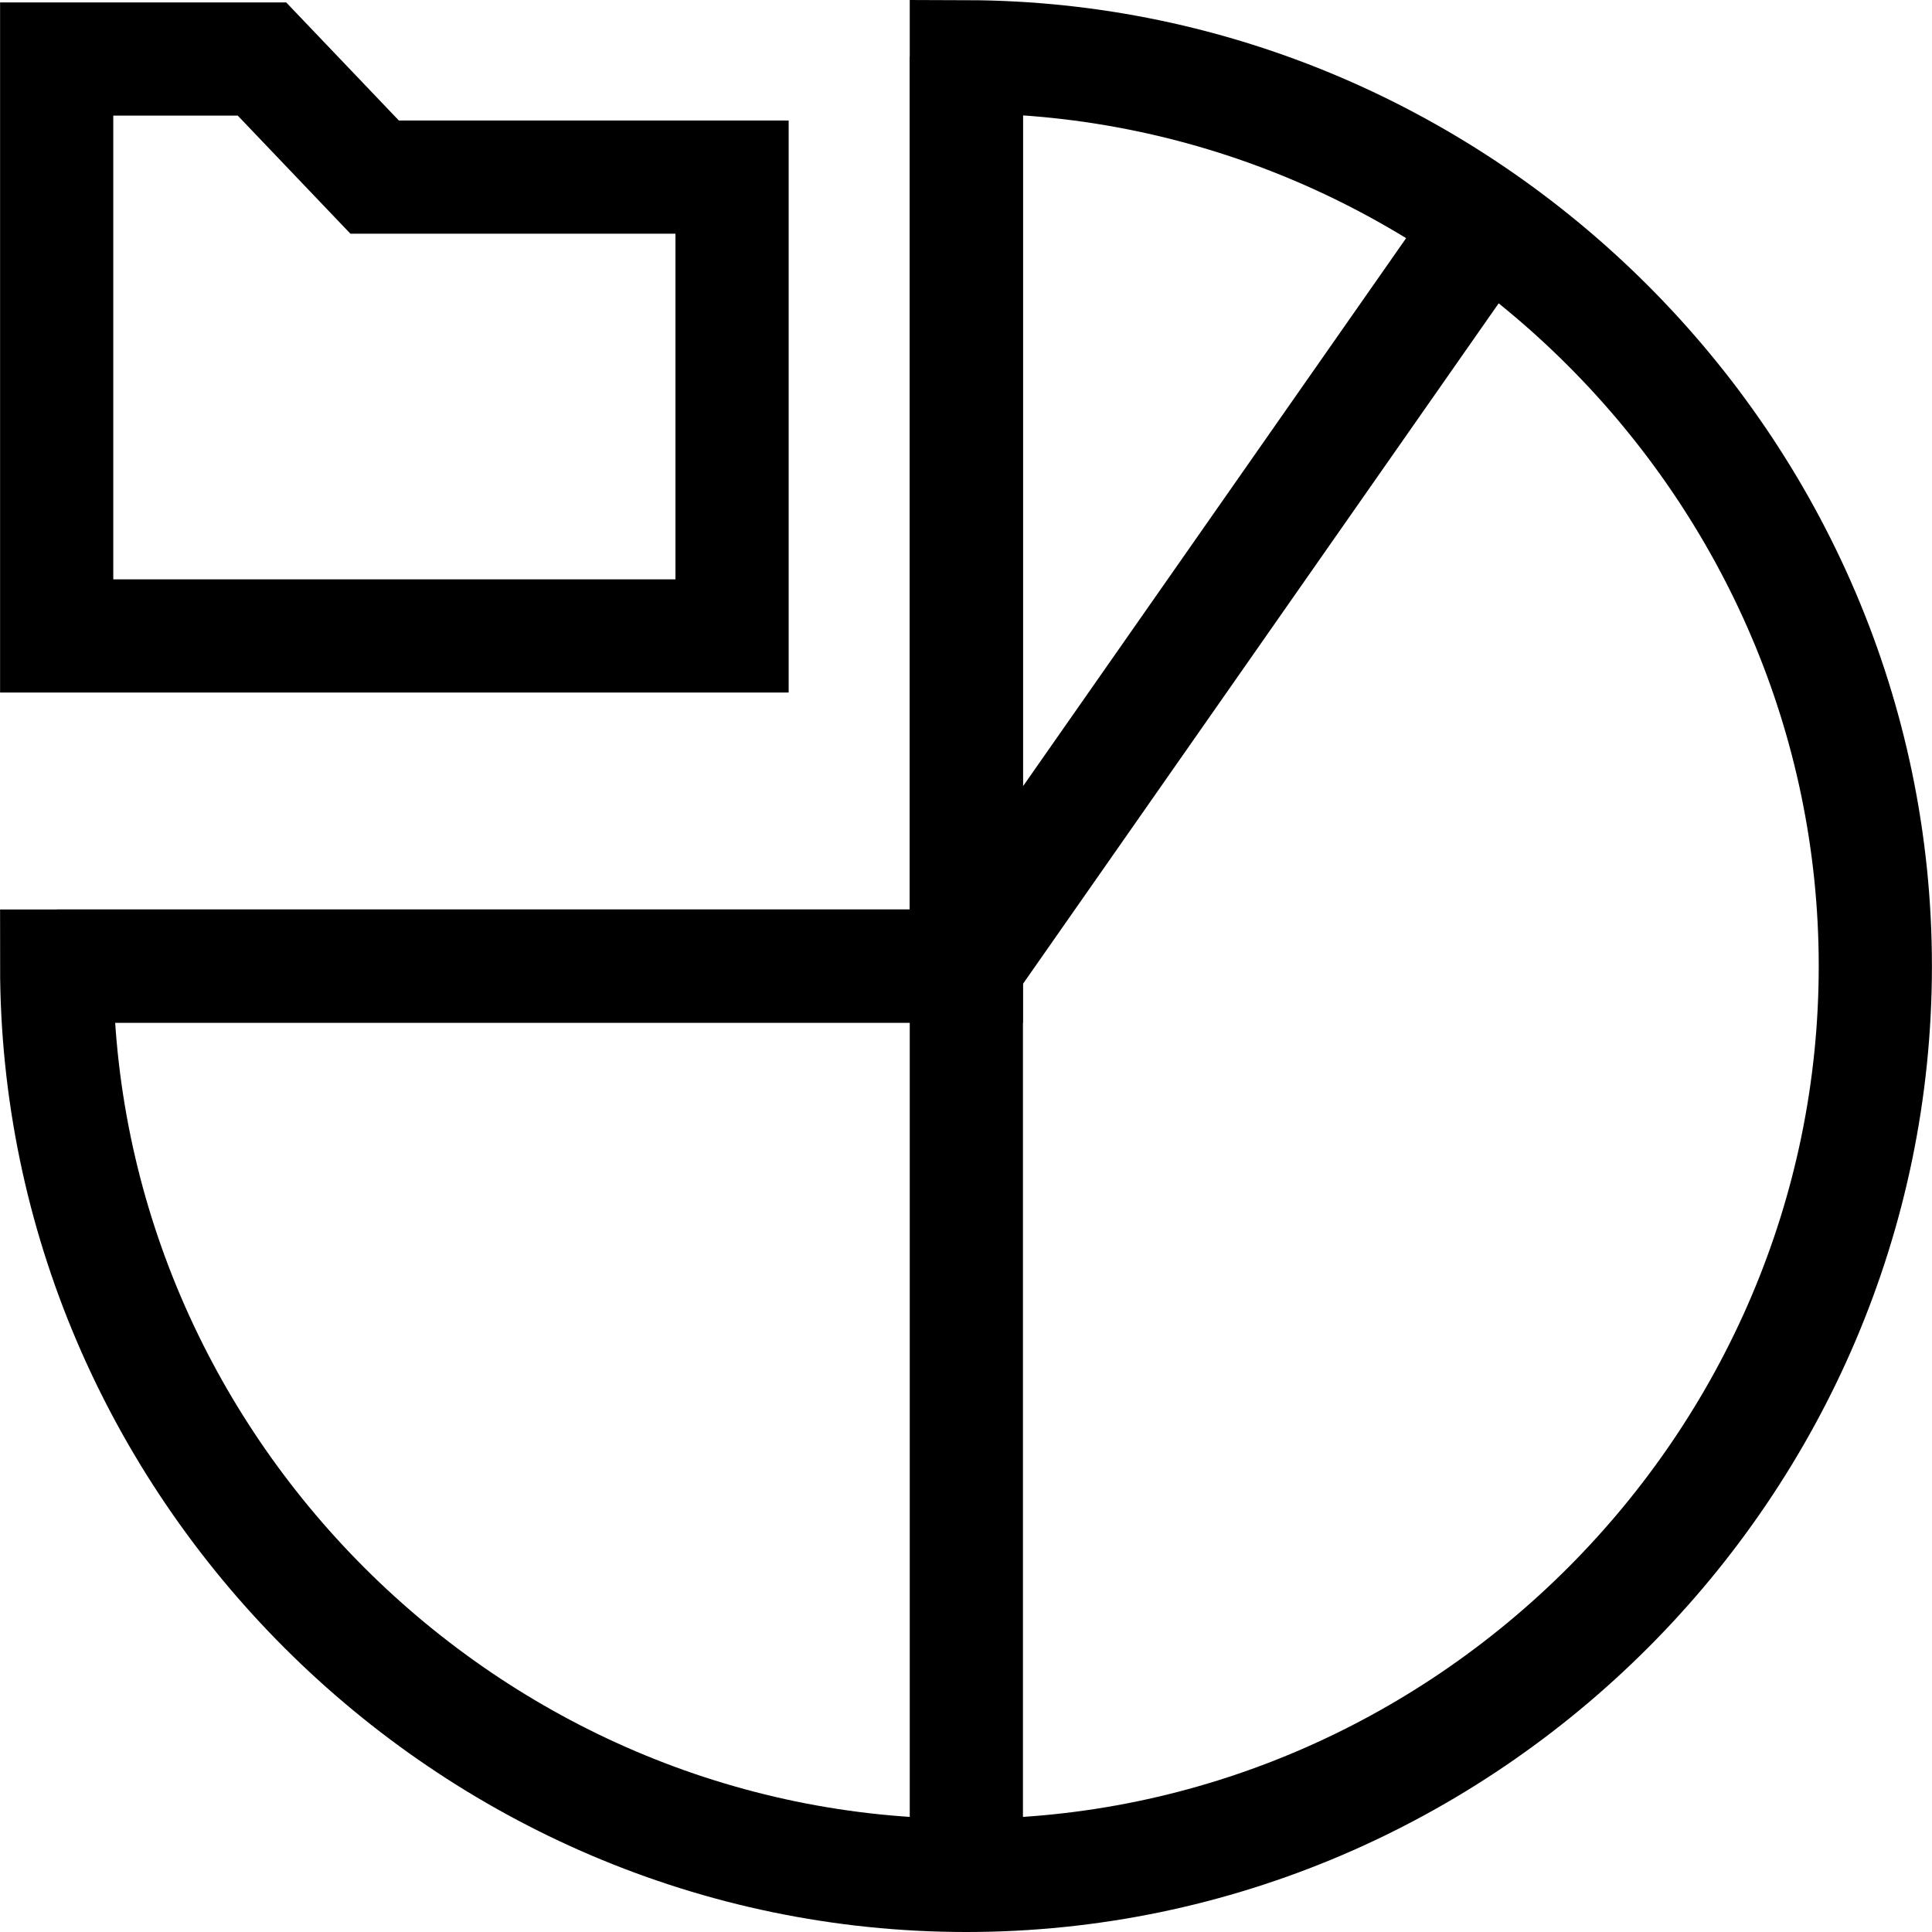 <svg version="1.1" id="Layer_1" xmlns="http://www.w3.org/2000/svg" xmlns:xlink="http://www.w3.org/1999/xlink" x="0px" y="0px" viewBox="0 0 512.04 512.04" style="enable-background:new 0 0 512.04 512.04;" xml:space="preserve">
<g>
	<g>
		<path style="fill:none;stroke:#000000;stroke-width:30;stroke-miterlimit:10;" d="M256.113,256.04H15.02&#10;&#9;&#9;&#9;c0,132.209,108.884,241,241.093,241s240.907-108.791,240.907-241c0-131.963-108.945-240.643-240.907-240.999V256.04z"/>
		
			<line style="fill:none;stroke:#000000;stroke-width:30;stroke-miterlimit:10;" x1="256.113" y1="15.04" x2="256.113" y2="497.04"/>
		<line style="fill:none;stroke:#000000;stroke-width:30;stroke-miterlimit:10;" x1="15.02" y1="256.04" x2="256.113" y2="256.04"/>
		
			<line style="fill:none;stroke:#000000;stroke-width:30;stroke-miterlimit:10;" x1="394.16" y1="58.549" x2="256.113" y2="256.04"/>
	</g>
	<g>
		<polygon style="fill:none;stroke:#000000;stroke-width:30;stroke-miterlimit:10;" points="99.294,46.942 69.434,15.646 &#10;&#9;&#9;&#9;15.02,15.646 15.02,168.544 194.02,168.544 194.02,46.942 &#9;&#9;"/>
	</g>
</g>
<g>
</g>
<g>
</g>
<g>
</g>
<g>
</g>
<g>
</g>
<g>
</g>
<g>
</g>
<g>
</g>
<g>
</g>
<g>
</g>
<g>
</g>
<g>
</g>
<g>
</g>
<g>
</g>
<g>
</g>
</svg>
